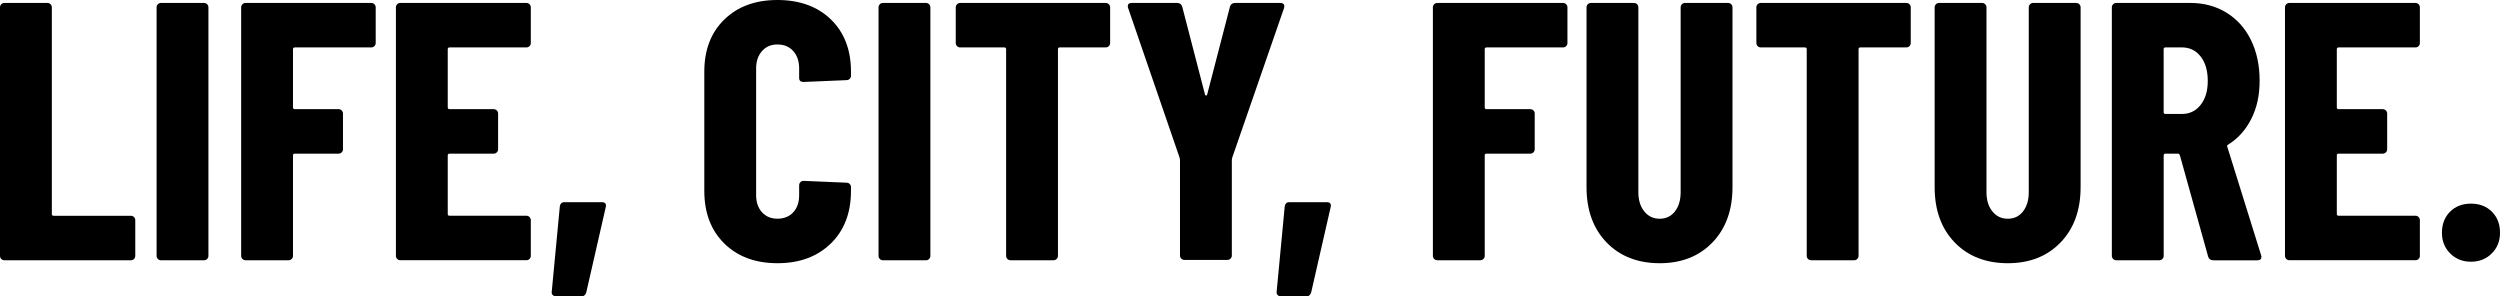 <?xml version="1.0" encoding="UTF-8"?>
<svg xmlns="http://www.w3.org/2000/svg" id="_レイヤー_2" data-name="レイヤー 2" viewBox="0 0 1746.47 206.98">
  <g id="_レイヤー_1-2" data-name="レイヤー 1">
    <g>
      <path d="M.9,180.92c-.6-.6-.9-1.32-.9-2.18V5.14c0-.85.3-1.58.9-2.18s1.32-.9,2.18-.9h30.05c.85,0,1.58.3,2.18.9.6.6.9,1.33.9,2.18v144.32c0,.86.43,1.28,1.28,1.28h53.93c.85,0,1.58.3,2.18.9.6.6.9,1.33.9,2.18v24.91c0,.86-.3,1.58-.9,2.18-.6.6-1.33.9-2.18.9H3.08c-.86,0-1.58-.3-2.18-.9Z"></path>
      <path d="M110.29,180.92c-.6-.6-.9-1.32-.9-2.18V5.14c0-.85.3-1.58.9-2.18s1.32-.9,2.18-.9h30.05c.85,0,1.58.3,2.18.9.6.6.9,1.33.9,2.18v173.6c0,.86-.3,1.58-.9,2.18-.6.6-1.33.9-2.18.9h-30.05c-.86,0-1.58-.3-2.18-.9Z"></path>
      <path d="M261.55,32.23c-.6.6-1.33.9-2.18.9h-53.41c-.86,0-1.28.43-1.28,1.28v40.57c0,.86.43,1.28,1.28,1.28h30.56c.85,0,1.58.3,2.18.9.6.6.9,1.33.9,2.18v24.91c0,.86-.3,1.58-.9,2.18-.6.6-1.33.9-2.18.9h-30.56c-.86,0-1.28.43-1.28,1.28v70.11c0,.86-.3,1.58-.9,2.18-.6.6-1.33.9-2.18.9h-30.05c-.86,0-1.58-.3-2.18-.9-.6-.6-.9-1.32-.9-2.18V5.14c0-.85.3-1.58.9-2.18s1.32-.9,2.18-.9h87.83c.85,0,1.58.3,2.18.9.6.6.9,1.33.9,2.18v24.91c0,.86-.3,1.58-.9,2.18Z"></path>
      <path d="M369.92,32.23c-.6.6-1.33.9-2.18.9h-53.67c-.86,0-1.28.43-1.28,1.28v40.57c0,.86.43,1.28,1.28,1.28h30.82c.85,0,1.58.3,2.18.9.6.6.9,1.33.9,2.18v24.91c0,.86-.3,1.58-.9,2.18-.6.6-1.33.9-2.18.9h-30.82c-.86,0-1.28.43-1.28,1.28v40.83c0,.86.43,1.28,1.28,1.28h53.67c.85,0,1.58.3,2.18.9.6.6.9,1.33.9,2.18v24.91c0,.86-.3,1.58-.9,2.18-.6.6-1.33.9-2.18.9h-88.08c-.86,0-1.58-.3-2.18-.9-.6-.6-.9-1.32-.9-2.18V5.14c0-.85.3-1.58.9-2.18s1.32-.9,2.18-.9h88.08c.85,0,1.58.3,2.18.9.6.6.9,1.33.9,2.18v24.91c0,.86-.3,1.58-.9,2.18Z"></path>
      <path d="M386.09,206.08c-.6-.6-.81-1.41-.64-2.44l5.65-59.58c.34-1.88,1.37-2.82,3.08-2.82h26.19c2.4,0,3.34,1.12,2.83,3.34l-13.61,59.58c-.51,1.88-1.63,2.82-3.34,2.82h-17.72c-1.03,0-1.84-.3-2.44-.9Z"></path>
      <path d="M506.02,170.13c-9.33-9.16-14-21.44-14-36.85V50.08c0-15.24,4.66-27.39,14-36.47,9.33-9.07,21.7-13.61,37.11-13.61s28.03,4.54,37.36,13.61c9.33,9.08,14,21.23,14,36.47v2.82c0,.86-.3,1.58-.9,2.18-.6.6-1.33.9-2.18.9l-30.05,1.28c-2.05,0-3.08-.94-3.08-2.82v-6.68c0-4.96-1.37-8.99-4.11-12.07-2.74-3.08-6.42-4.62-11.04-4.62s-8.05,1.54-10.79,4.62c-2.74,3.08-4.11,7.11-4.11,12.07v88.6c0,4.97,1.37,8.95,4.11,11.94,2.74,3,6.33,4.49,10.79,4.49s8.3-1.5,11.04-4.49c2.74-2.99,4.11-6.97,4.11-11.94v-6.93c0-.85.3-1.58.9-2.18.6-.6,1.32-.9,2.18-.9l30.05,1.28c.85,0,1.58.3,2.18.9.6.6.9,1.33.9,2.18v2.57c0,15.41-4.71,27.69-14.12,36.85-9.42,9.16-21.83,13.74-37.24,13.74s-27.78-4.58-37.11-13.74Z"></path>
      <path d="M614.64,180.92c-.6-.6-.9-1.32-.9-2.18V5.14c0-.85.3-1.58.9-2.18s1.32-.9,2.18-.9h30.05c.85,0,1.58.3,2.18.9.6.6.9,1.33.9,2.18v173.6c0,.86-.3,1.58-.9,2.18-.6.6-1.33.9-2.18.9h-30.05c-.86,0-1.58-.3-2.18-.9Z"></path>
      <path d="M774.63,2.95c.6.6.9,1.33.9,2.18v24.91c0,.86-.3,1.58-.9,2.18-.6.6-1.33.9-2.18.9h-32.1c-.86,0-1.28.43-1.28,1.28v144.32c0,.86-.3,1.58-.9,2.18s-1.33.9-2.18.9h-30.05c-.86,0-1.58-.3-2.18-.9-.6-.6-.9-1.32-.9-2.18V34.41c0-.85-.43-1.28-1.28-1.28h-30.82c-.86,0-1.58-.3-2.18-.9-.6-.6-.9-1.32-.9-2.18V5.14c0-.85.3-1.58.9-2.18s1.32-.9,2.18-.9h101.69c.86,0,1.58.3,2.18.9Z"></path>
      <path d="M825.22,180.66c-.6-.6-.9-1.32-.9-2.18v-66.77l-.26-1.54-35.95-104.52c-.17-.34-.26-.77-.26-1.28,0-1.54.94-2.31,2.83-2.31h31.59c1.88,0,3.08.86,3.6,2.57l15.92,61.38c.17.51.42.77.77.77s.6-.26.77-.77l15.92-61.38c.51-1.71,1.71-2.57,3.6-2.57h31.59c1.03,0,1.8.3,2.31.9.51.6.6,1.5.26,2.7l-36.21,104.52-.26,1.54v66.77c0,.86-.3,1.58-.9,2.18-.6.6-1.33.9-2.18.9h-30.05c-.86,0-1.58-.3-2.18-.9Z"></path>
      <path d="M892.5,206.08c-.6-.6-.81-1.41-.64-2.44l5.65-59.58c.34-1.88,1.37-2.82,3.08-2.82h26.19c2.4,0,3.34,1.12,2.83,3.34l-13.61,59.58c-.51,1.88-1.63,2.82-3.34,2.82h-17.72c-1.03,0-1.84-.3-2.44-.9Z"></path>
      <path d="M1094.09,32.23c-.6.6-1.33.9-2.18.9h-53.42c-.86,0-1.28.43-1.28,1.28v40.57c0,.86.43,1.28,1.28,1.28h30.56c.85,0,1.58.3,2.18.9.6.6.9,1.33.9,2.18v24.91c0,.86-.3,1.58-.9,2.18-.6.6-1.33.9-2.18.9h-30.56c-.86,0-1.28.43-1.28,1.28v70.11c0,.86-.3,1.58-.9,2.18-.6.6-1.33.9-2.18.9h-30.05c-.86,0-1.58-.3-2.18-.9-.6-.6-.9-1.32-.9-2.18V5.14c0-.85.3-1.58.9-2.18.6-.6,1.32-.9,2.18-.9h87.83c.85,0,1.58.3,2.18.9.6.6.9,1.33.9,2.18v24.91c0,.86-.3,1.58-.9,2.18Z"></path>
      <path d="M1122.33,169.36c-9.33-9.67-14-22.55-14-38.65V5.14c0-.85.3-1.58.9-2.18.6-.6,1.32-.9,2.18-.9h30.05c.85,0,1.58.3,2.18.9.6.6.9,1.33.9,2.18v129.17c0,5.48,1.37,9.93,4.11,13.35,2.74,3.43,6.33,5.14,10.79,5.14s8-1.71,10.66-5.14c2.65-3.42,3.98-7.87,3.98-13.35V5.14c0-.85.3-1.58.9-2.18.6-.6,1.32-.9,2.18-.9h30.05c.85,0,1.58.3,2.18.9.6.6.9,1.33.9,2.18v125.58c0,16.09-4.67,28.98-14,38.65-9.33,9.67-21.62,14.51-36.85,14.51s-27.78-4.83-37.11-14.51Z"></path>
      <path d="M1333.93,2.95c.6.6.9,1.33.9,2.18v24.91c0,.86-.3,1.58-.9,2.18-.6.6-1.33.9-2.18.9h-32.1c-.86,0-1.28.43-1.28,1.28v144.32c0,.86-.3,1.58-.9,2.18-.6.6-1.33.9-2.18.9h-30.05c-.86,0-1.58-.3-2.18-.9-.6-.6-.9-1.32-.9-2.18V34.41c0-.85-.43-1.28-1.28-1.28h-30.82c-.86,0-1.58-.3-2.18-.9-.6-.6-.9-1.32-.9-2.18V5.14c0-.85.3-1.58.9-2.18.6-.6,1.32-.9,2.18-.9h101.69c.85,0,1.58.3,2.18.9Z"></path>
      <path d="M1365.52,169.36c-9.33-9.67-14-22.55-14-38.65V5.14c0-.85.3-1.58.9-2.18.6-.6,1.32-.9,2.18-.9h30.05c.85,0,1.58.3,2.18.9.6.6.9,1.33.9,2.18v129.17c0,5.48,1.37,9.93,4.11,13.35,2.74,3.43,6.33,5.14,10.79,5.14s8-1.71,10.66-5.14c2.65-3.42,3.98-7.87,3.98-13.35V5.14c0-.85.3-1.58.9-2.18.6-.6,1.32-.9,2.18-.9h30.05c.85,0,1.58.3,2.18.9.6.6.9,1.33.9,2.18v125.58c0,16.09-4.67,28.98-14,38.65-9.33,9.67-21.62,14.51-36.85,14.51s-27.78-4.83-37.11-14.51Z"></path>
      <path d="M1542.58,179.25l-19.77-70.88c-.34-.68-.77-1.03-1.28-1.03h-8.73c-.86,0-1.28.43-1.28,1.28v70.11c0,.86-.3,1.58-.9,2.18-.6.6-1.33.9-2.18.9h-30.05c-.86,0-1.58-.3-2.18-.9-.6-.6-.9-1.32-.9-2.18V5.14c0-.85.3-1.58.9-2.18.6-.6,1.32-.9,2.18-.9h51.87c9.41,0,17.8,2.27,25.17,6.81,7.36,4.54,13.05,10.91,17.08,19.13,4.02,8.22,6.03,17.64,6.03,28.25s-1.93,19-5.78,26.71c-3.85,7.7-9.21,13.7-16.05,17.98-.34.17-.6.39-.77.64-.17.26-.17.56,0,.9l23.63,75.76.26,1.03c0,1.71-.94,2.57-2.83,2.57h-30.82c-1.89,0-3.08-.85-3.6-2.57ZM1511.5,34.41v43.91c0,.86.43,1.28,1.28,1.28h11.56c5.3,0,9.63-2.09,12.97-6.29,3.34-4.19,5.01-9.8,5.01-16.82s-1.67-12.88-5.01-17.08c-3.34-4.19-7.66-6.29-12.97-6.29h-11.56c-.86,0-1.28.43-1.28,1.28Z"></path>
      <path d="M1689.6,32.23c-.6.6-1.33.9-2.18.9h-53.67c-.86,0-1.28.43-1.28,1.28v40.57c0,.86.43,1.28,1.28,1.28h30.82c.85,0,1.58.3,2.18.9.6.6.9,1.33.9,2.18v24.91c0,.86-.3,1.58-.9,2.18-.6.6-1.33.9-2.18.9h-30.82c-.86,0-1.28.43-1.28,1.28v40.83c0,.86.43,1.28,1.28,1.28h53.67c.85,0,1.58.3,2.18.9.6.6.9,1.33.9,2.18v24.91c0,.86-.3,1.58-.9,2.18-.6.6-1.33.9-2.18.9h-88.08c-.86,0-1.58-.3-2.18-.9-.6-.6-.9-1.32-.9-2.18V5.14c0-.85.3-1.58.9-2.18.6-.6,1.32-.9,2.18-.9h88.08c.85,0,1.58.3,2.18.9.6.6.9,1.33.9,2.18v24.91c0,.86-.3,1.58-.9,2.18Z"></path>
      <path d="M1711.68,177.06c-3.85-3.85-5.78-8.69-5.78-14.51s1.88-10.87,5.65-14.64c3.76-3.76,8.64-5.65,14.64-5.65s10.87,1.89,14.64,5.65c3.76,3.77,5.65,8.65,5.65,14.64s-1.93,10.66-5.78,14.51c-3.85,3.85-8.69,5.78-14.51,5.78s-10.66-1.93-14.51-5.78Z"></path>
    </g>
  </g>
</svg>
